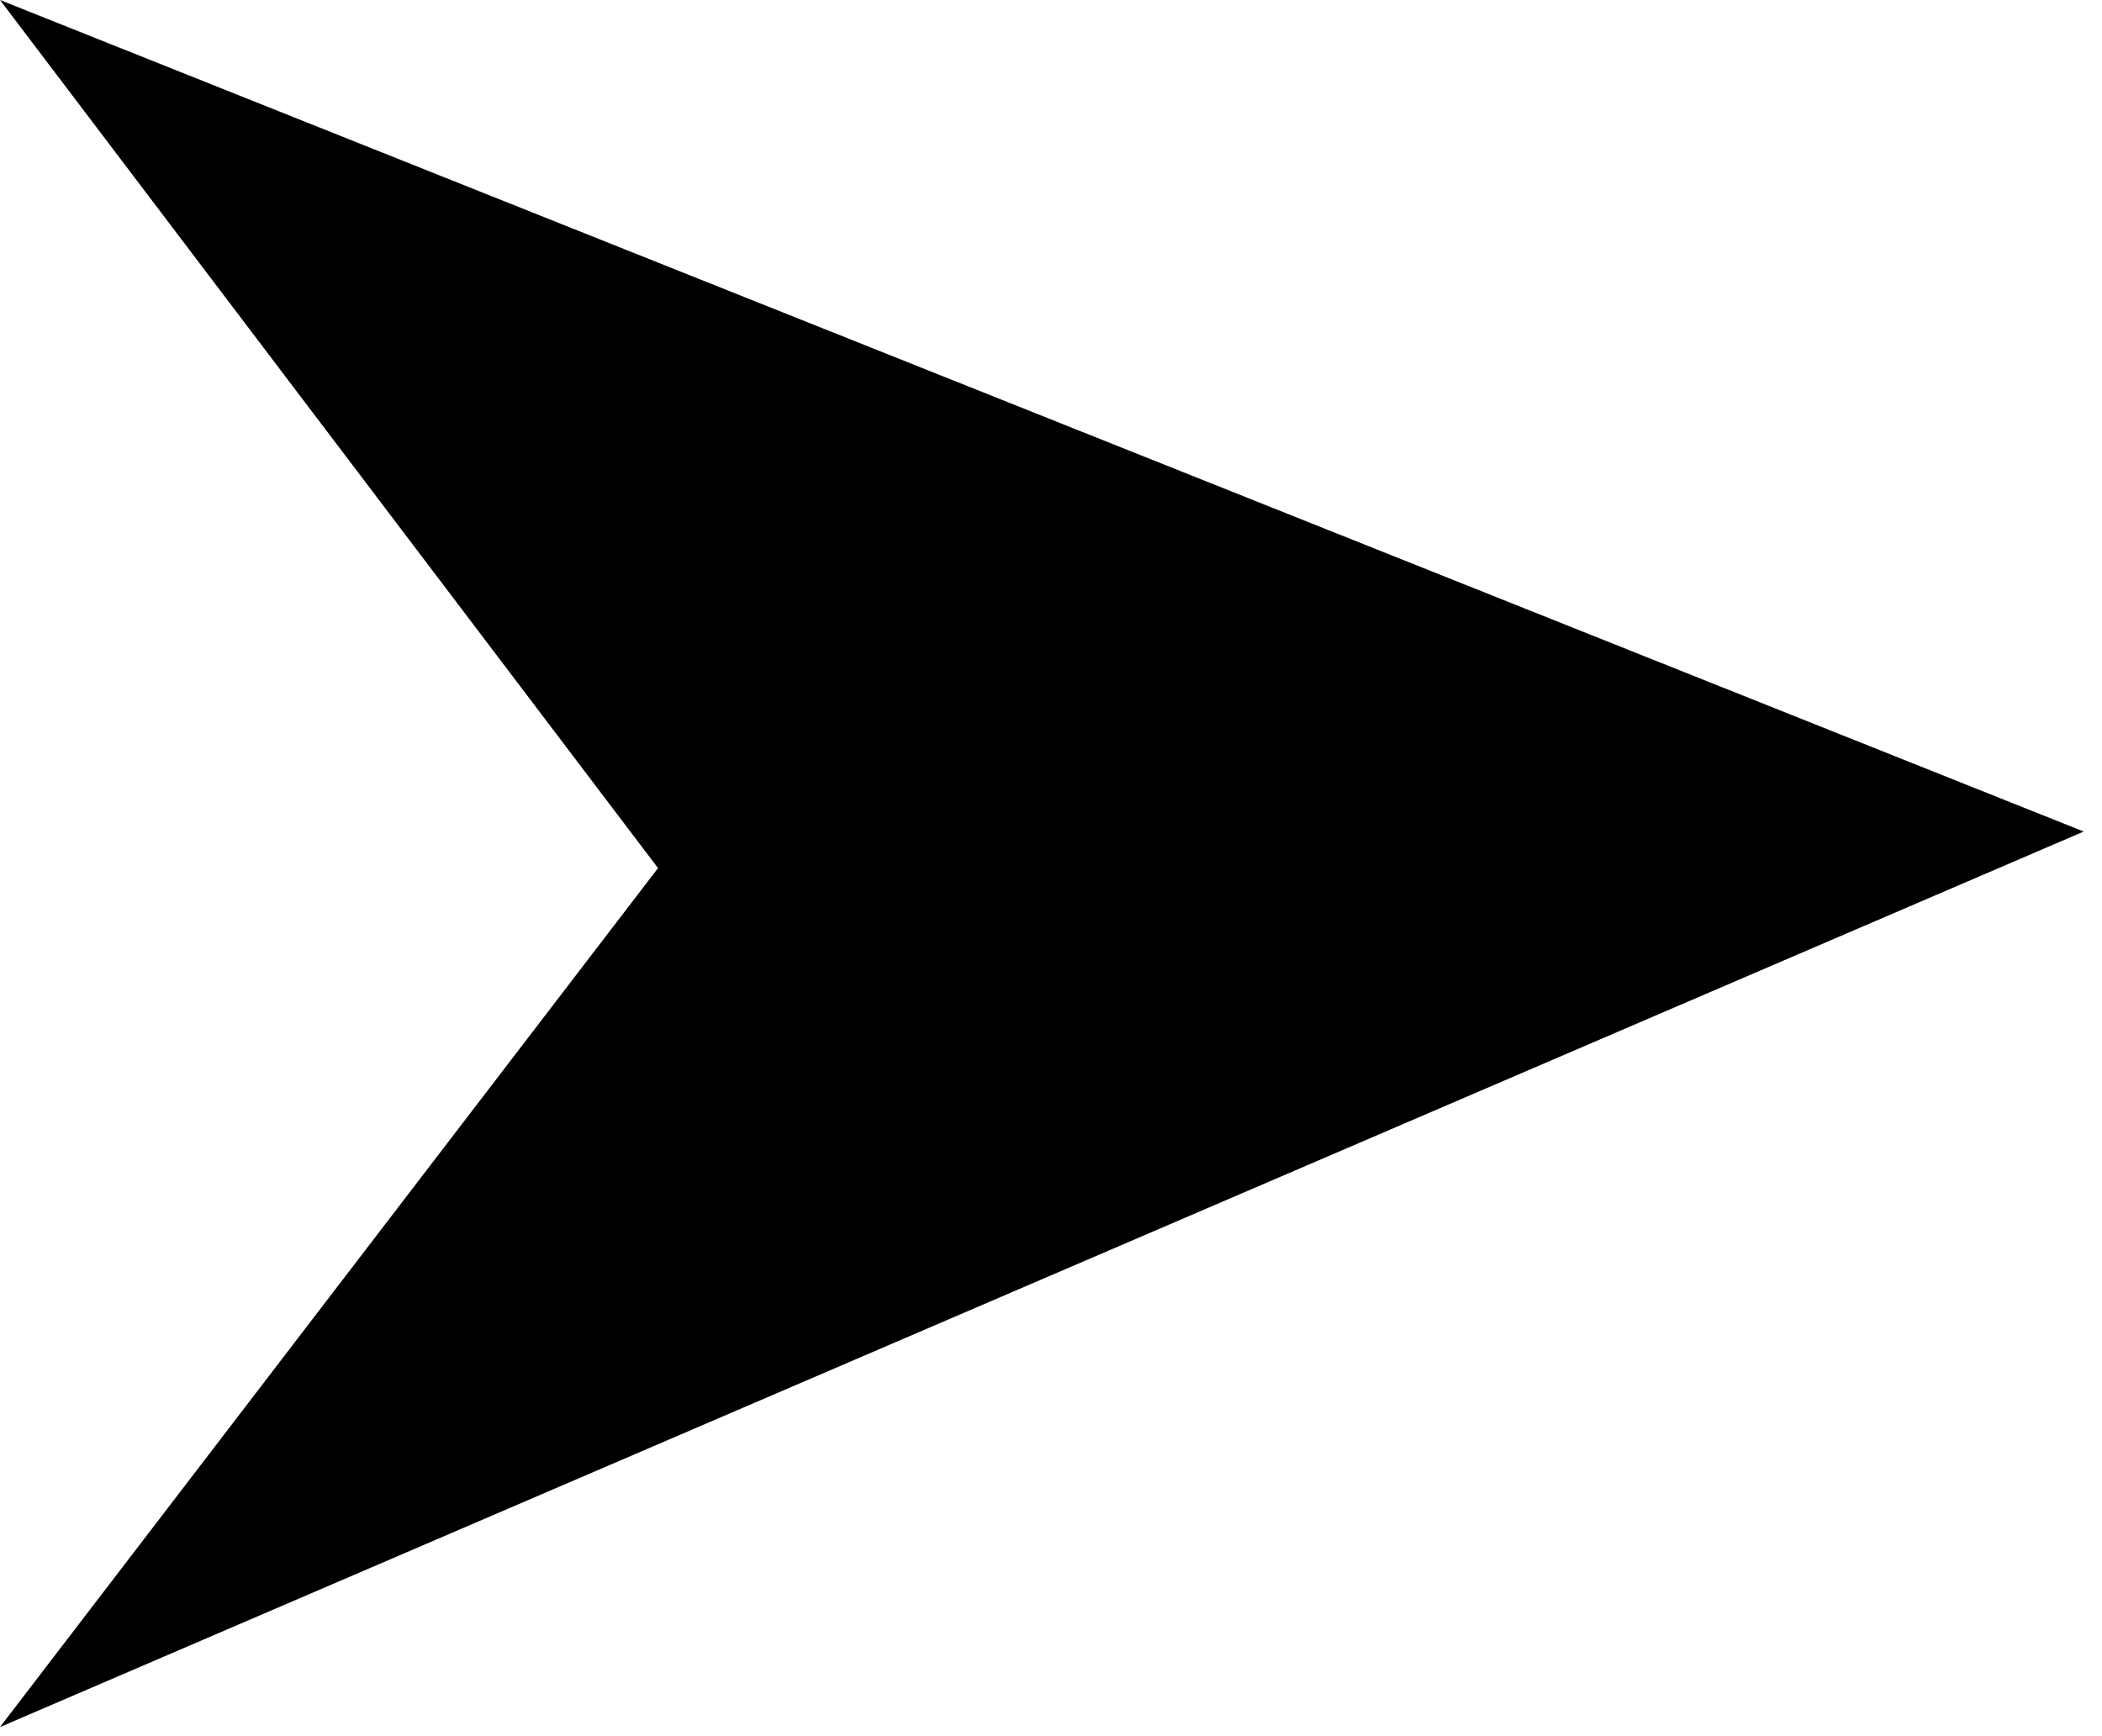 <svg xmlns="http://www.w3.org/2000/svg" viewBox="0 0 23 19" width="23" height="19"><defs><clipPath clipPathUnits="userSpaceOnUse" id="cp1"><path d="m0 0h22.81v18.93h-22.81z"></path></clipPath></defs><style></style><g clip-path="url(#cp1)"><path d="m0 0l22.8 9.1-22.8 9.8 7.2-9.4z"></path></g></svg>